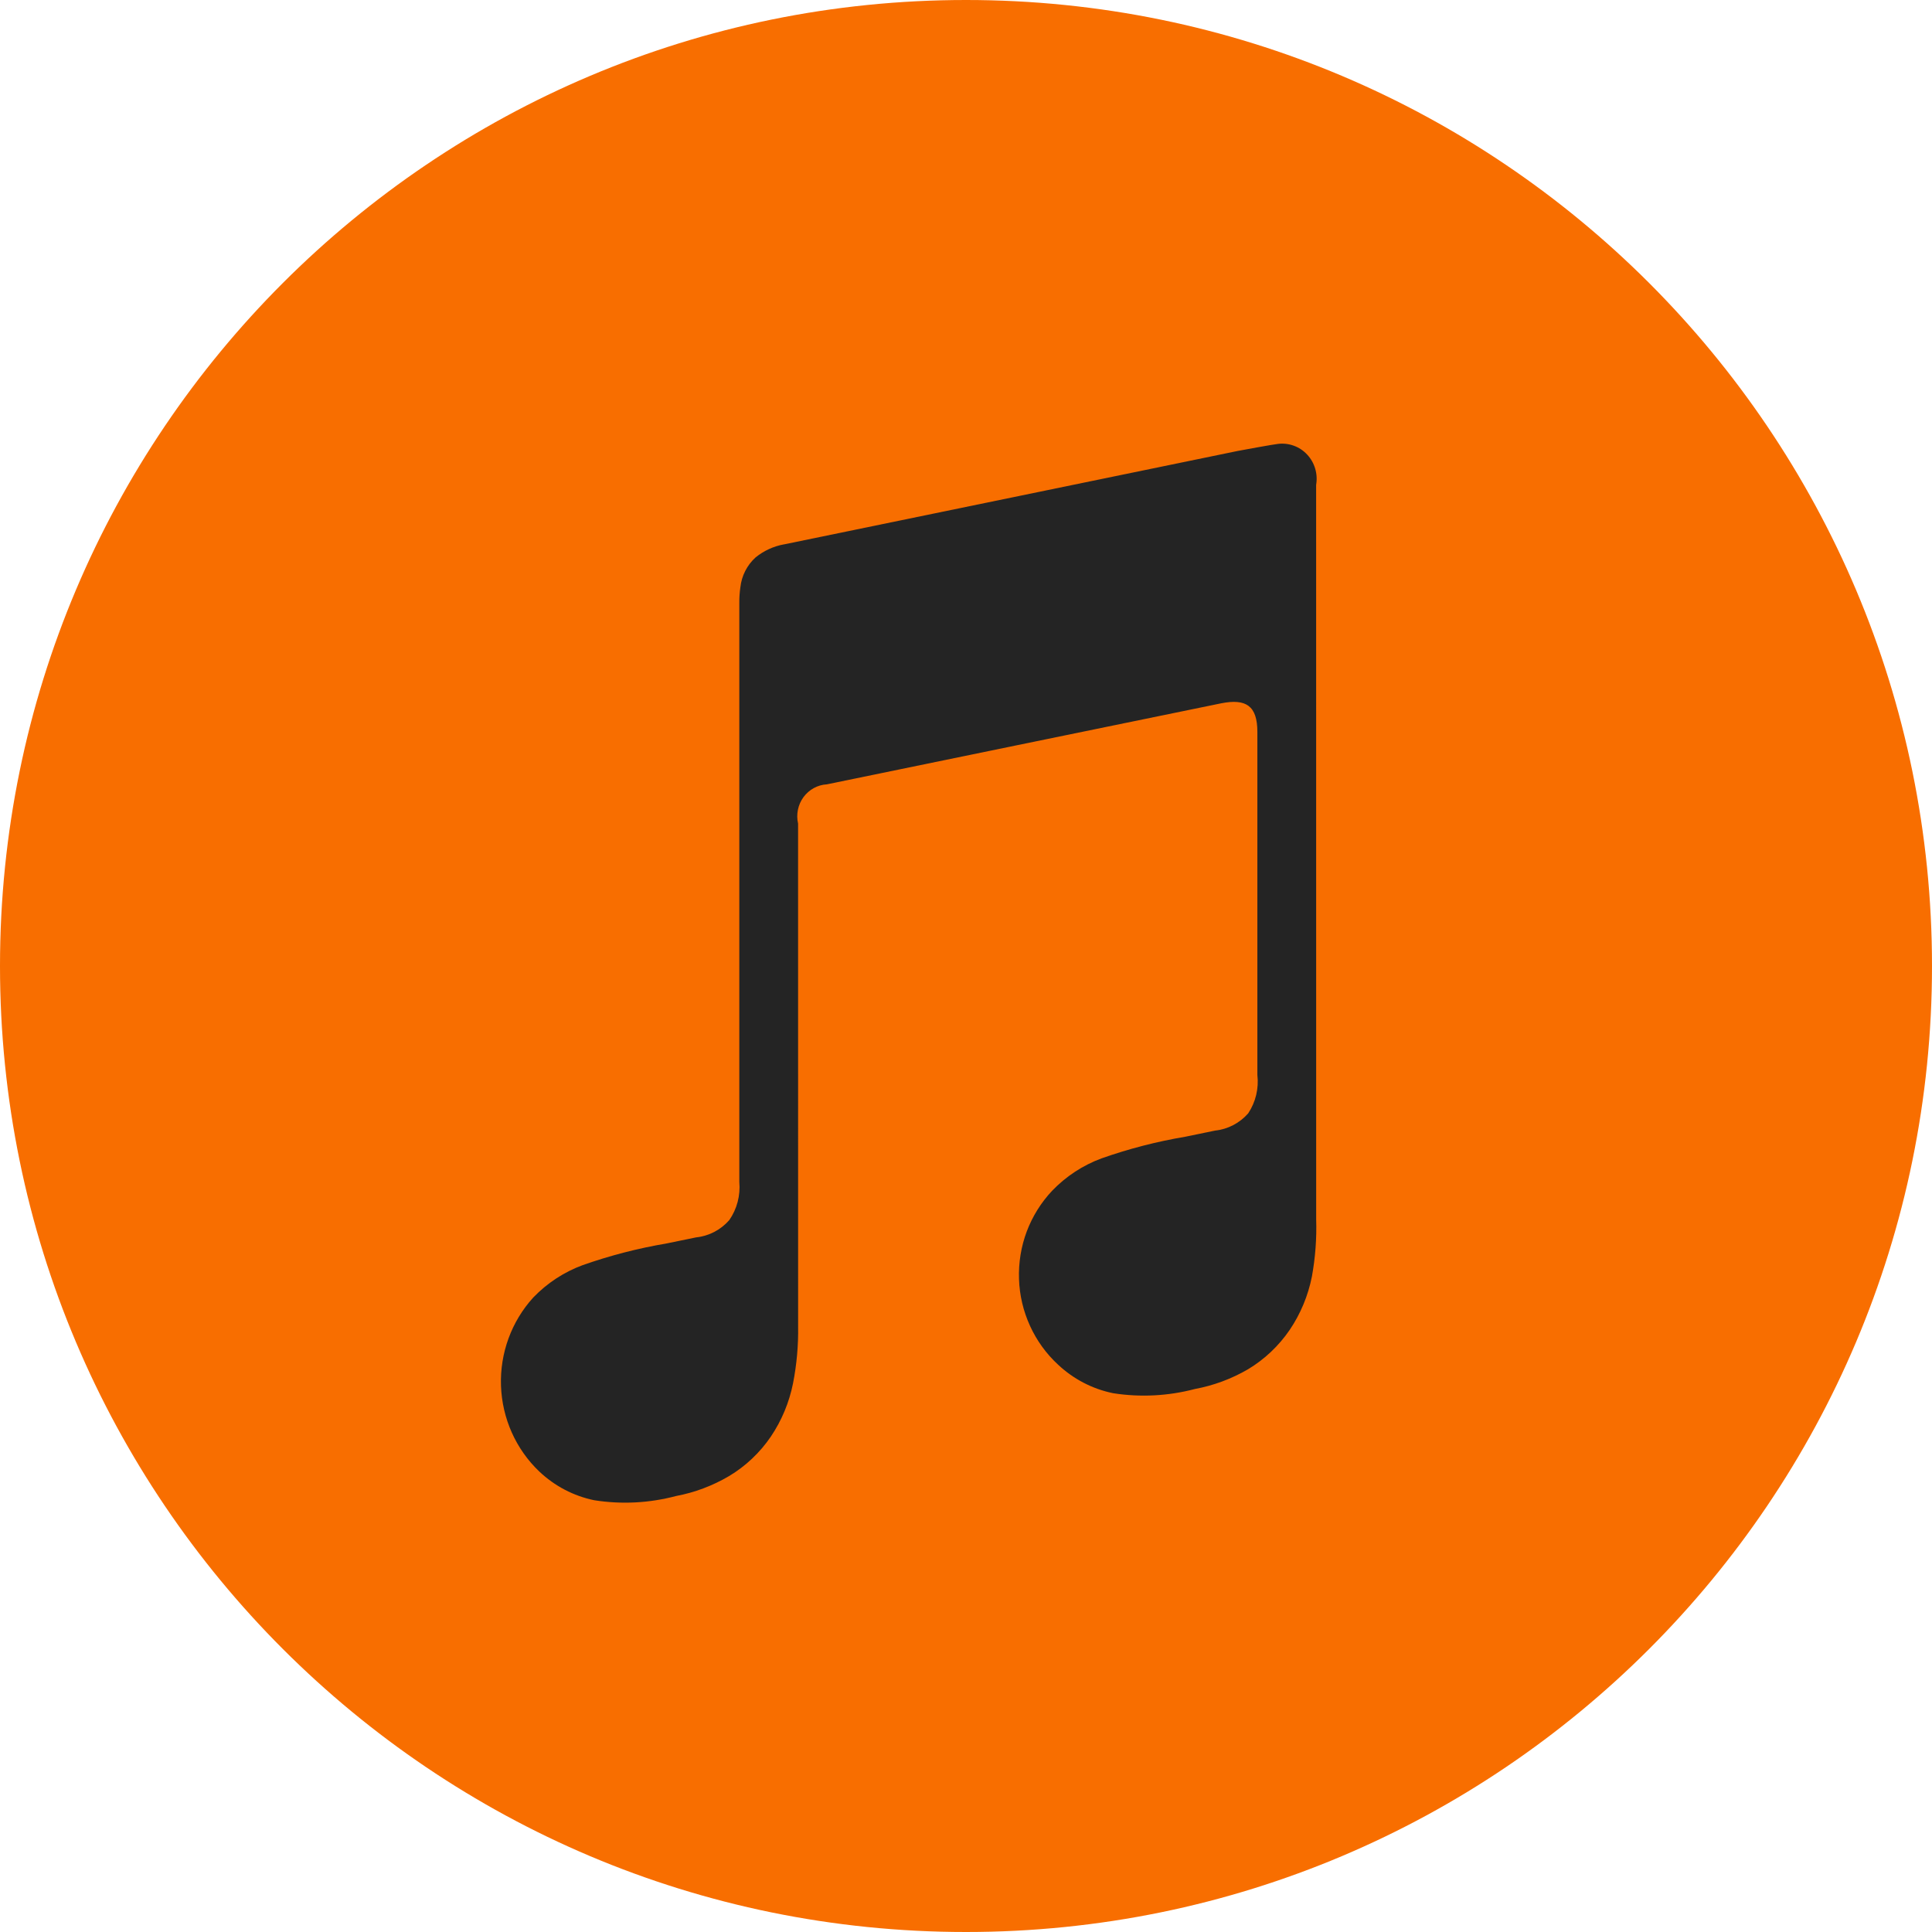 <svg width="48" height="48" viewBox="0 0 48 48" fill="none" xmlns="http://www.w3.org/2000/svg">
<path d="M24 48C37.255 48 48 37.255 48 24C48 10.745 37.255 0 24 0C10.745 0 0 10.745 0 24C0 37.255 10.745 48 24 48Z" fill="#F86E00"/>
<path d="M32.594 31.714C32.5 32.19 32.312 32.642 32.042 33.041C31.769 33.44 31.416 33.774 31.005 34.02C30.596 34.258 30.151 34.423 29.688 34.509C29.025 34.684 28.333 34.72 27.656 34.614C27.145 34.51 26.672 34.265 26.288 33.905C25.995 33.635 25.758 33.308 25.591 32.942C25.424 32.577 25.33 32.181 25.317 31.778C25.303 31.375 25.368 30.973 25.509 30.596C25.651 30.22 25.865 29.876 26.139 29.585C26.484 29.226 26.904 28.95 27.369 28.779C28.047 28.54 28.745 28.36 29.453 28.241C29.698 28.19 29.944 28.14 30.189 28.089C30.506 28.056 30.799 27.903 31.011 27.661C31.197 27.381 31.278 27.043 31.239 26.707L31.239 18.183C31.239 17.531 30.953 17.353 30.343 17.473C29.907 17.56 20.542 19.487 20.542 19.487C20.429 19.493 20.318 19.525 20.218 19.58C20.118 19.635 20.03 19.712 19.962 19.805C19.894 19.898 19.847 20.005 19.824 20.118C19.801 20.232 19.802 20.349 19.828 20.462L19.829 32.952C19.837 33.427 19.794 33.901 19.703 34.367C19.608 34.843 19.42 35.294 19.15 35.694C18.878 36.093 18.524 36.427 18.113 36.673C17.705 36.913 17.26 37.081 16.797 37.168C16.133 37.344 15.442 37.38 14.764 37.273C14.252 37.168 13.779 36.92 13.397 36.558C12.817 36.005 12.475 35.239 12.447 34.429C12.419 33.62 12.707 32.832 13.247 32.238C13.593 31.878 14.013 31.603 14.477 31.432C15.156 31.193 15.853 31.013 16.562 30.893C16.807 30.843 17.052 30.792 17.297 30.742C17.614 30.709 17.907 30.556 18.119 30.313C18.31 30.038 18.398 29.702 18.368 29.366V14.982C18.367 14.852 18.375 14.723 18.394 14.594C18.425 14.306 18.56 14.04 18.773 13.848C18.977 13.683 19.218 13.572 19.475 13.525L19.48 13.525L30.745 11.205C30.843 11.185 31.657 11.037 31.748 11.029C31.881 11.012 32.016 11.027 32.142 11.073C32.269 11.118 32.383 11.194 32.475 11.293C32.568 11.392 32.636 11.511 32.675 11.642C32.714 11.773 32.722 11.911 32.699 12.046L32.7 30.293C32.715 30.769 32.679 31.246 32.594 31.714Z" fill="#242424"/>
</svg>
